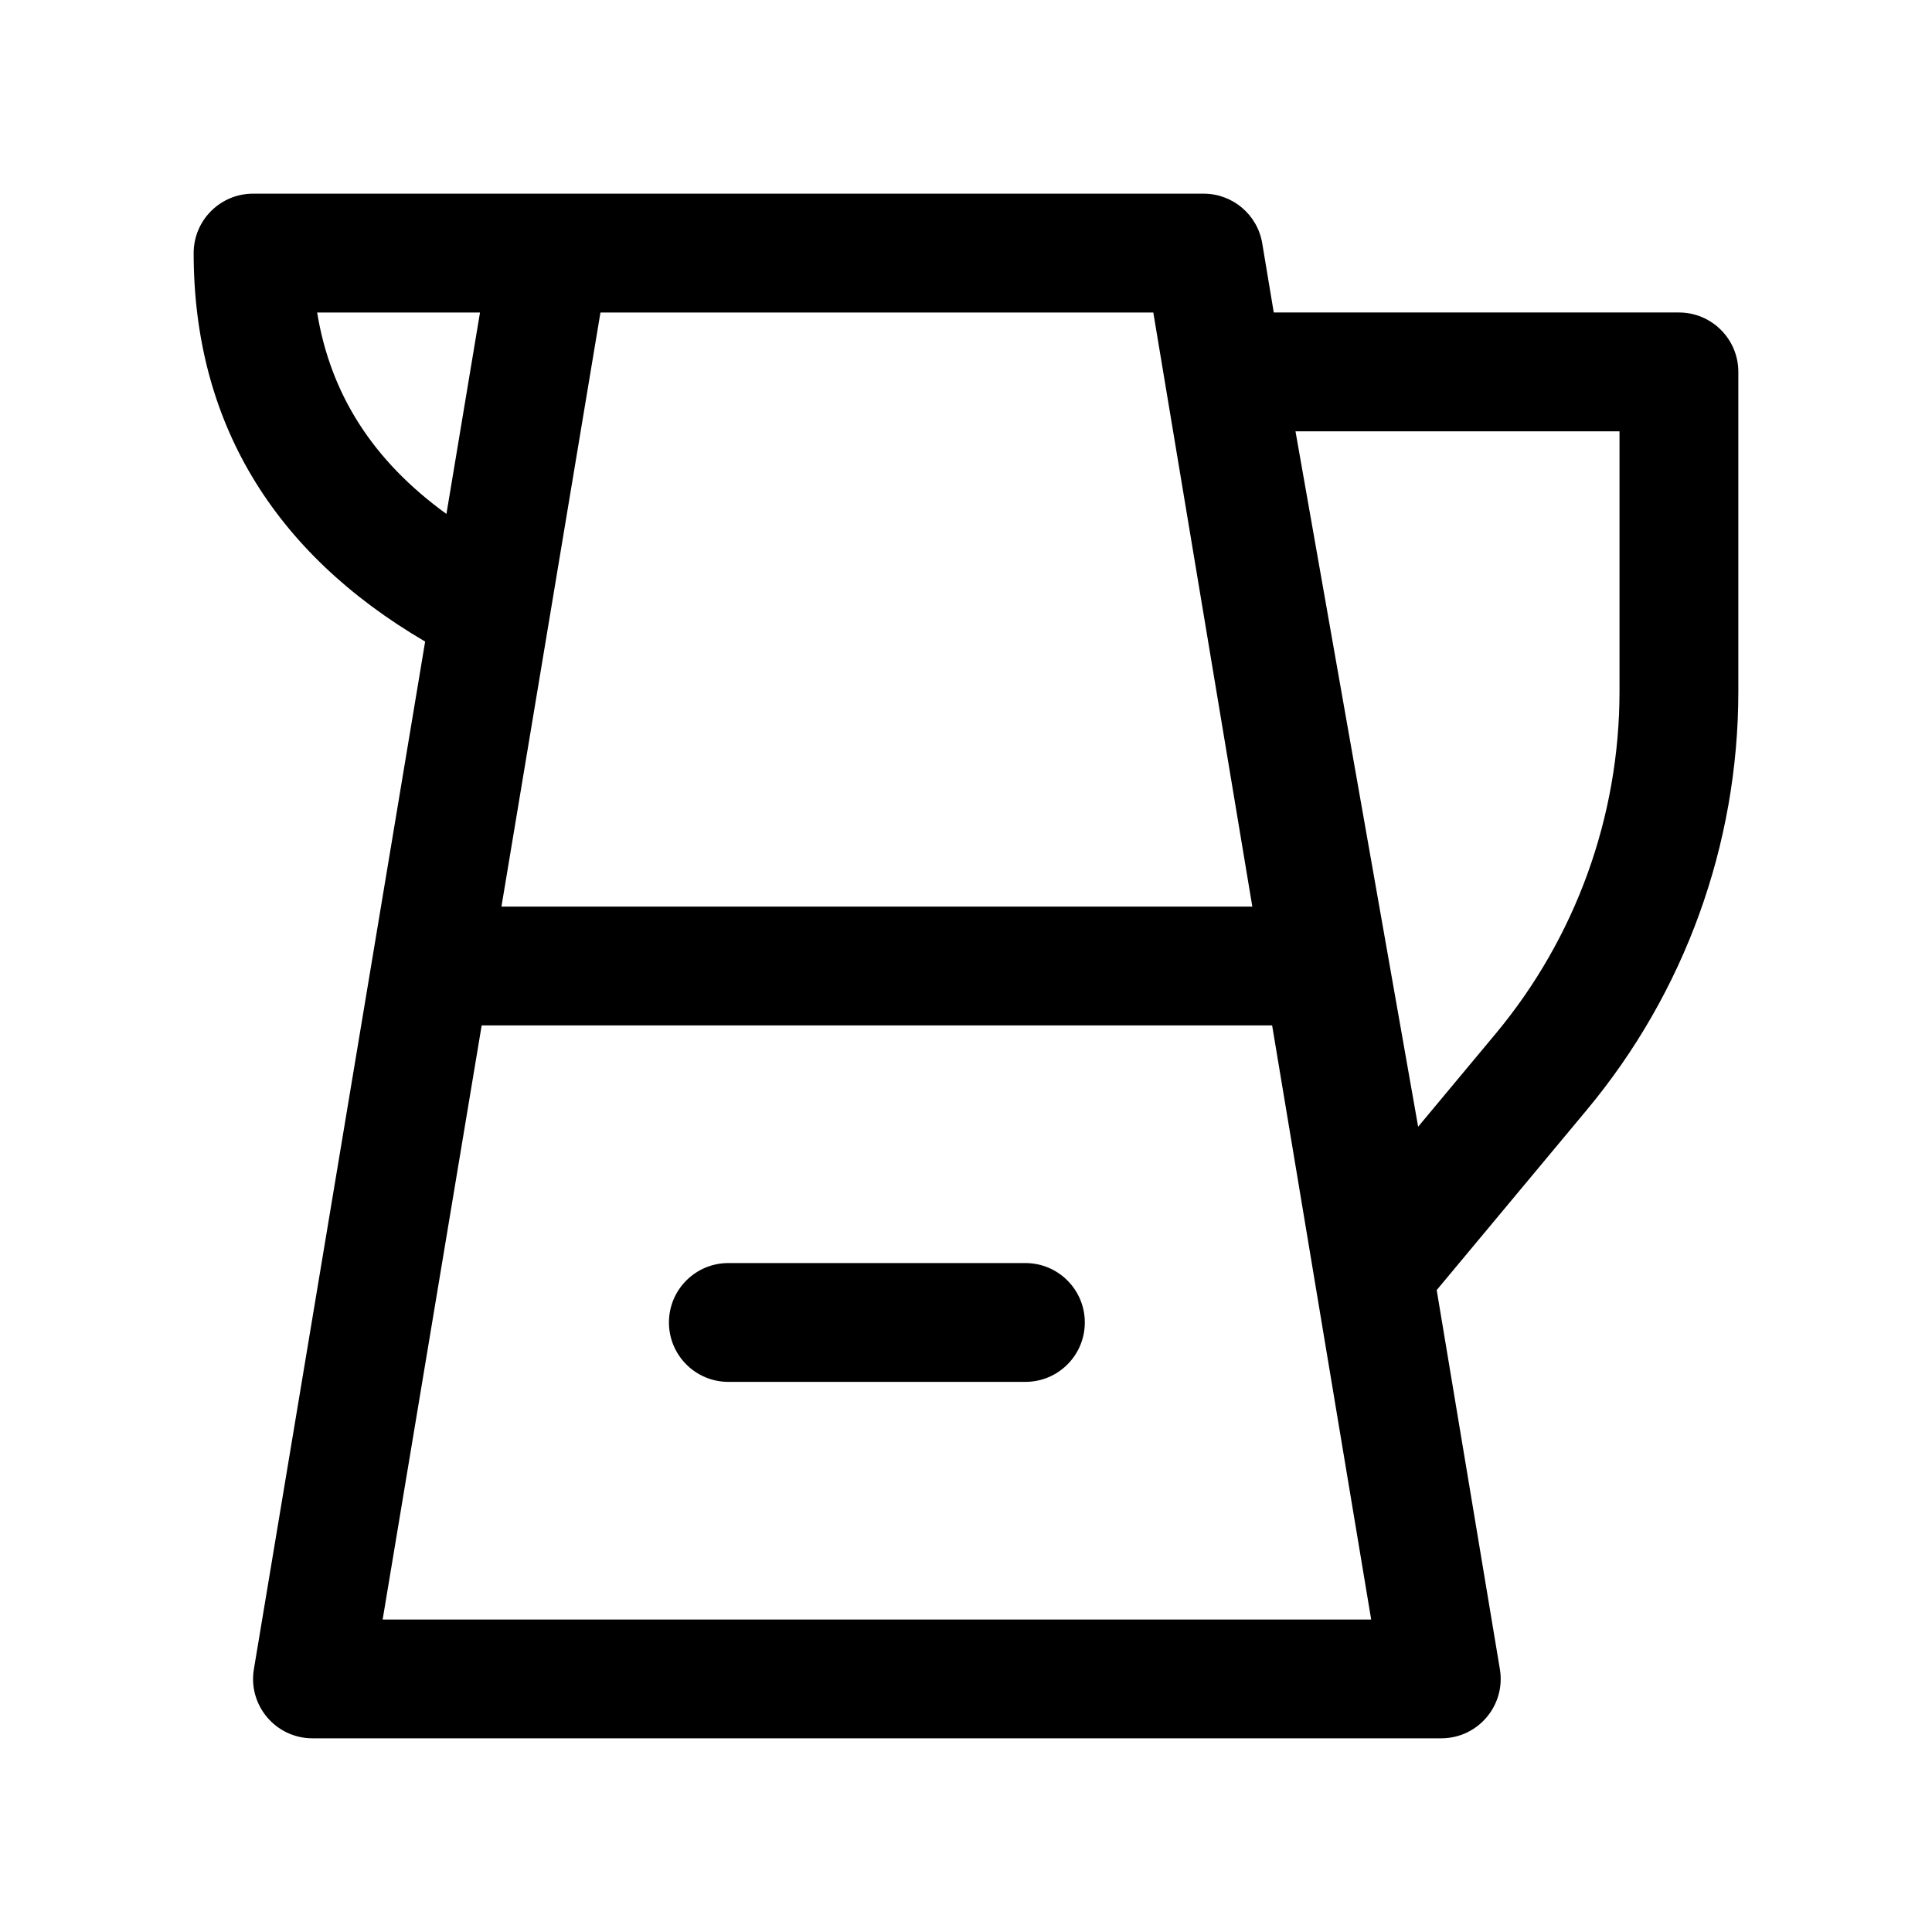 <?xml version="1.0" encoding="UTF-8"?>
<!-- Uploaded to: ICON Repo, www.iconrepo.com, Generator: ICON Repo Mixer Tools -->
<svg fill="#000000" width="800px" height="800px" version="1.1" viewBox="144 144 512 512" xmlns="http://www.w3.org/2000/svg">
 <path d="m524.74 485.88 16.742 100.46c1.602 9.594-5.801 18.332-15.531 18.332h-299.14c-9.727 0-17.129-8.738-15.527-18.332l31.445-188.68c0.027-0.184 0.059-0.363 0.09-0.547l13.848-83.094c-40.387-23.625-61.344-58.438-61.344-102.95 0-8.695 7.051-15.746 15.746-15.746h251.91c7.695 0 14.262 5.566 15.527 13.156l3.055 18.332h107.37c8.695 0 15.746 7.051 15.746 15.746v84.695c0 40.512-14.203 79.746-40.141 110.87zm-262.43-205.68 8.895-53.383h-43.16c3.543 21.668 14.777 39.285 34.266 53.383zm27.328 27.566c-0.035 0.238-0.074 0.477-0.121 0.711l-12.629 75.781h198.99l-26.242-157.44h-146.51zm191.49 107.98h-209.48l-26.242 157.44h261.97zm38.695 26.848 20.52-24.625c21.223-25.465 32.844-57.562 32.844-90.711v-68.953h-85.867zm-182.8 67.617c-8.695 0-15.746-7.051-15.746-15.746 0-8.691 7.051-15.742 15.746-15.742h78.719c8.695 0 15.746 7.051 15.746 15.742 0 8.695-7.051 15.746-15.746 15.746z"/>
</svg>